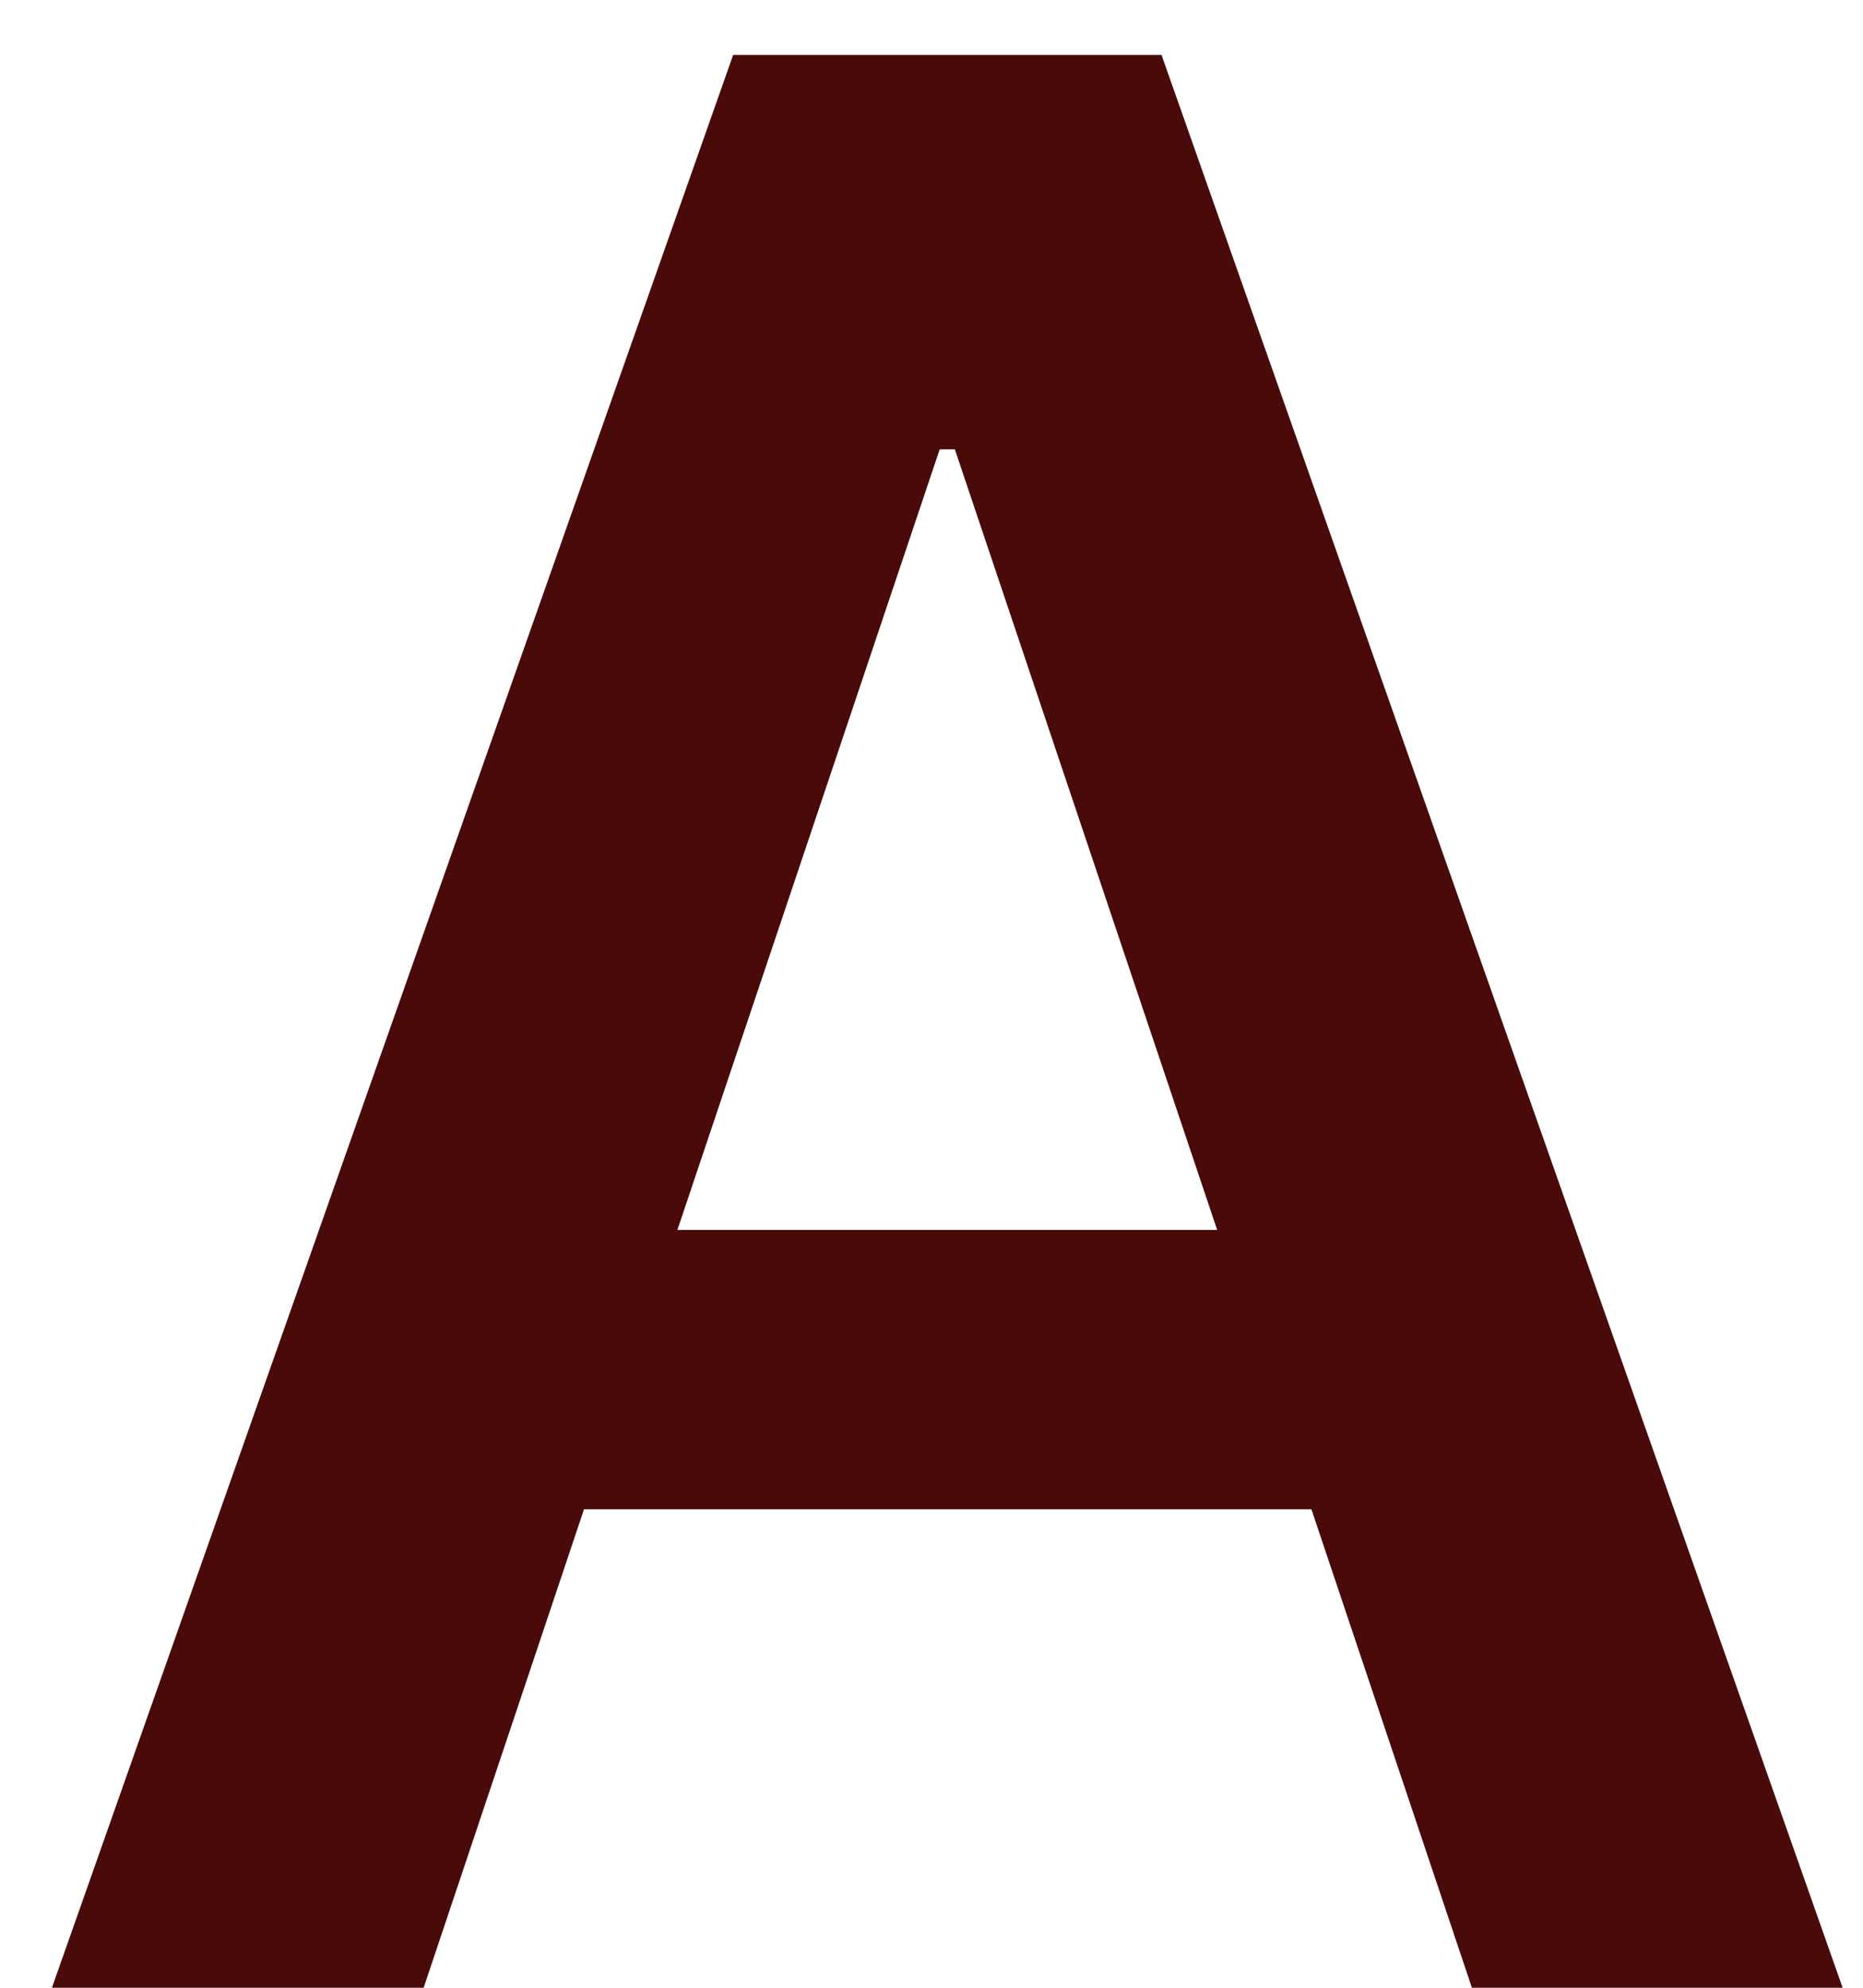 <svg width="15" height="16" viewBox="0 0 15 16" fill="none" xmlns="http://www.w3.org/2000/svg">
<path d="M3.411 16H0.418L5.903 0.442H9.352L14.836 16H11.851L10.559 12.149H4.702L3.411 16ZM5.454 9.9H9.8L7.688 3.617H7.566L5.454 9.9Z" fill="#4A0A0A"/>
</svg>
